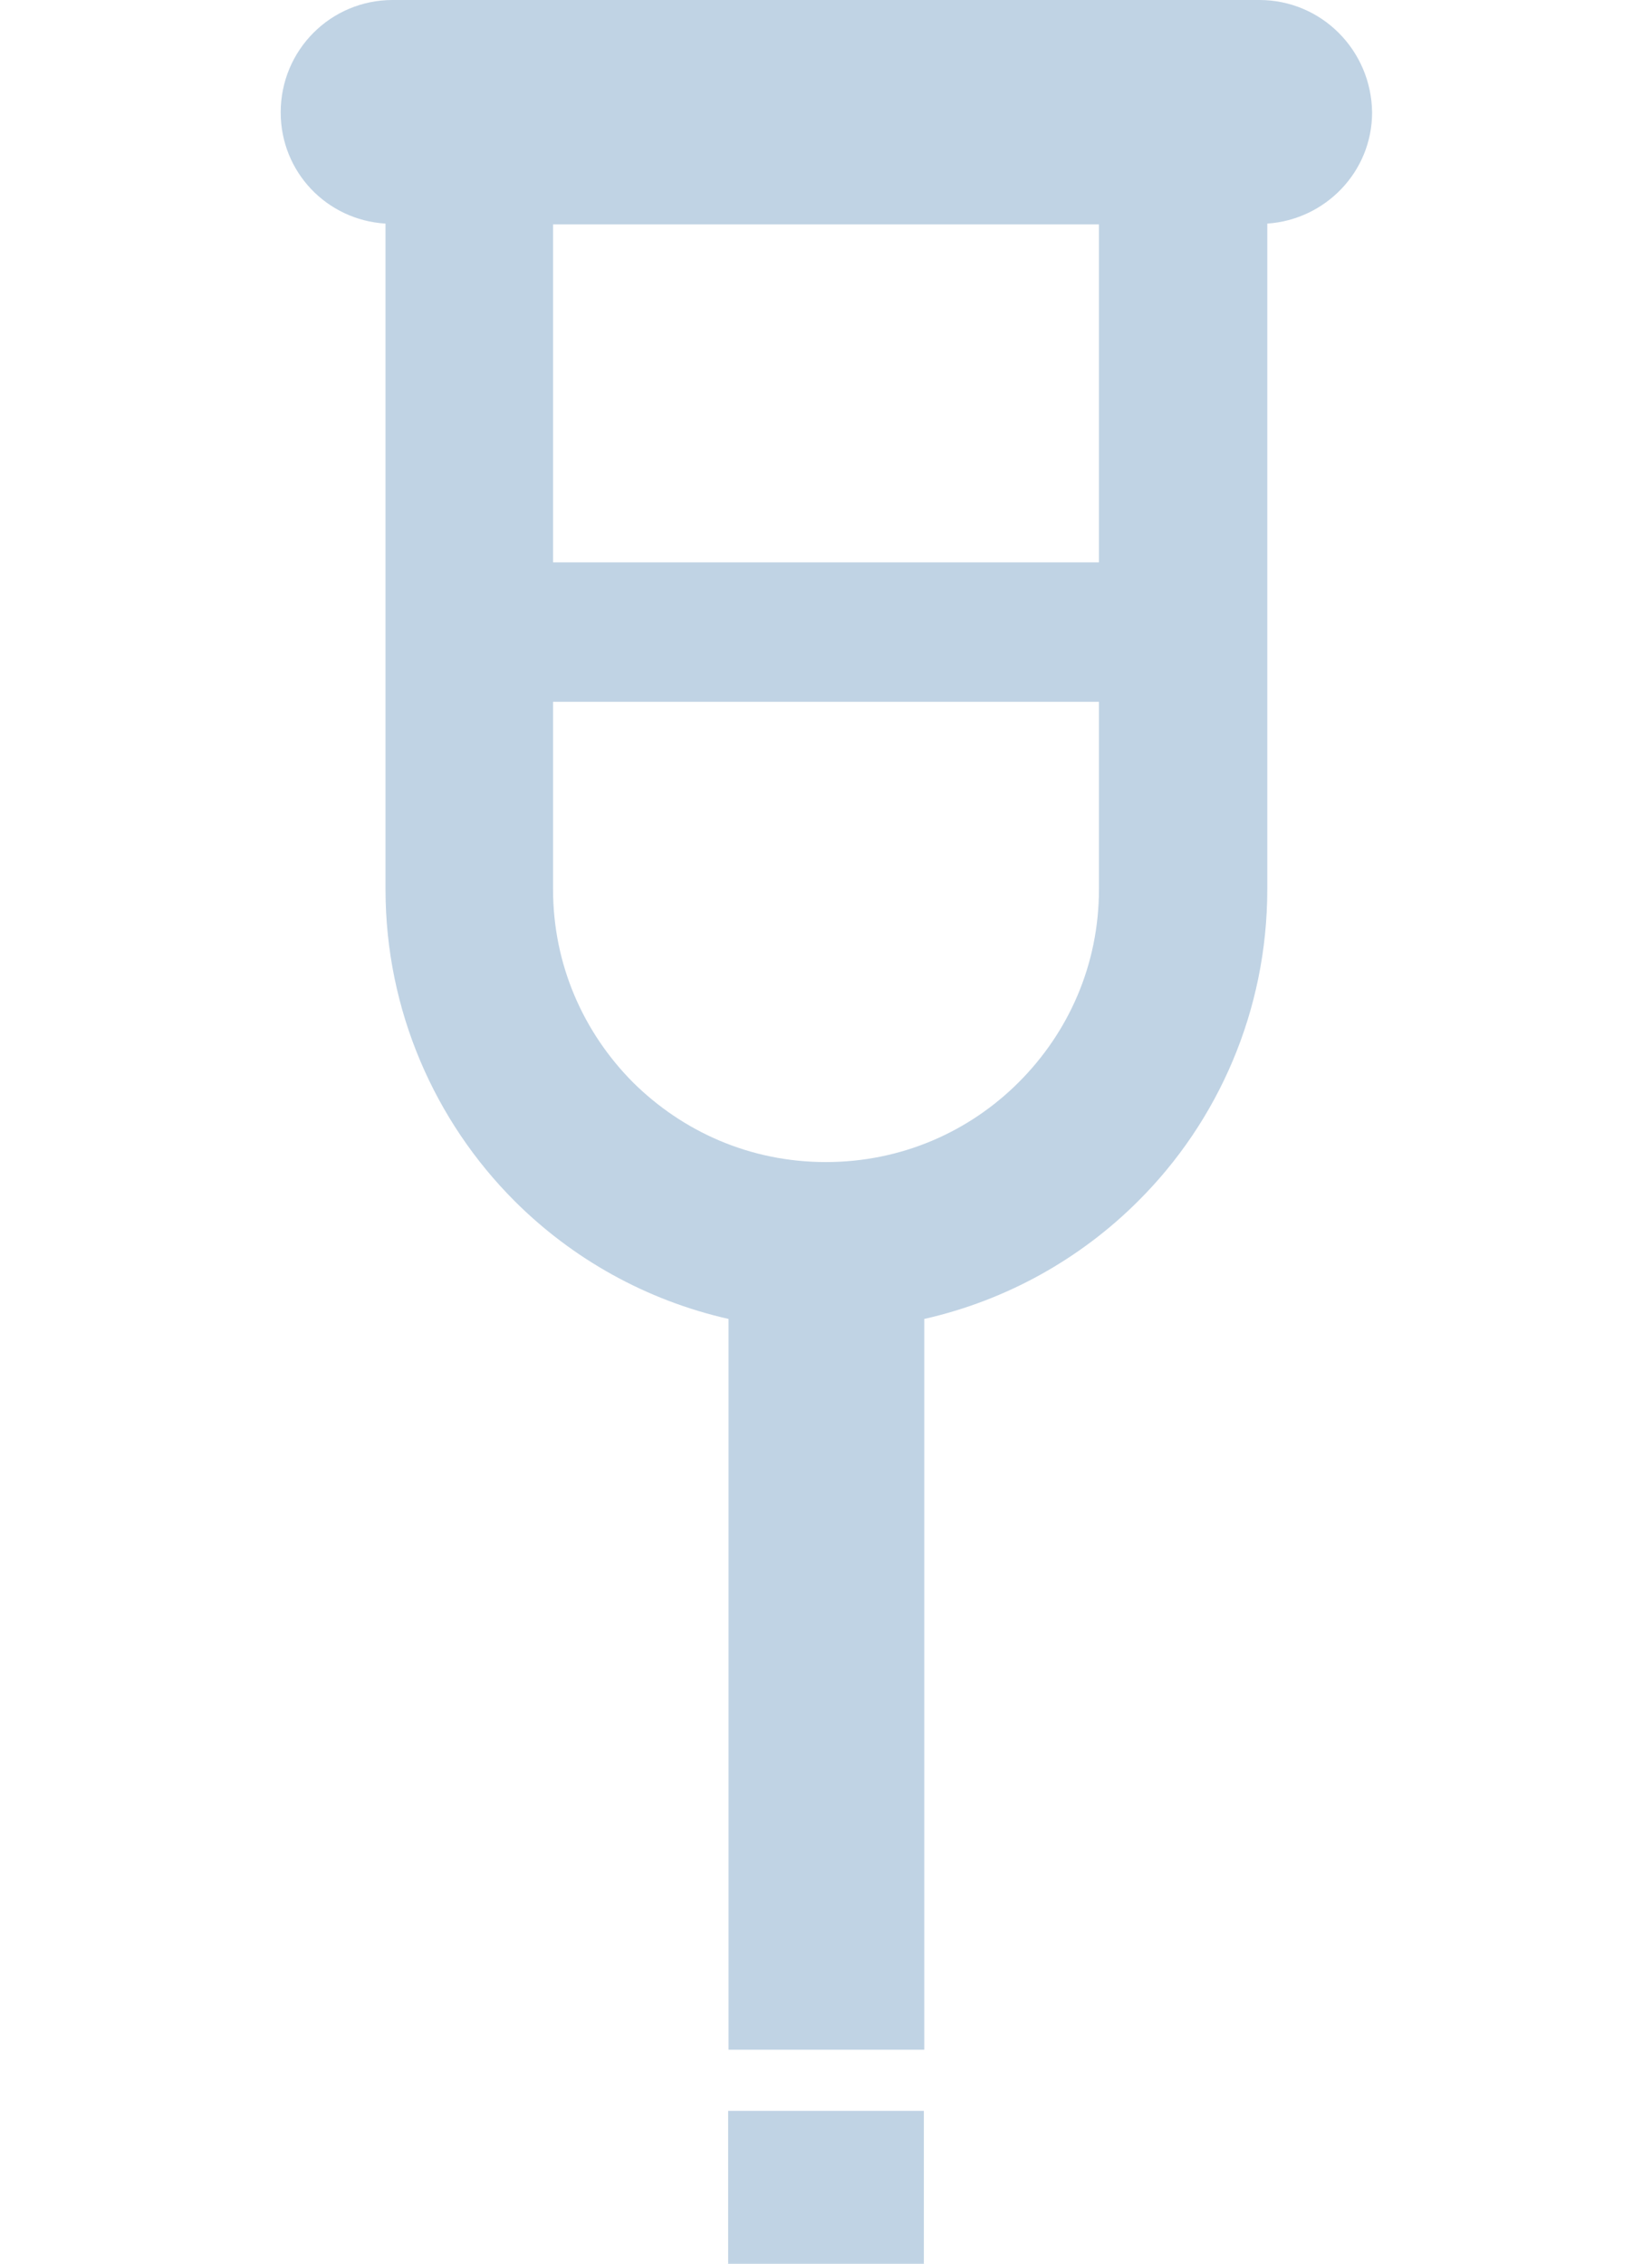 <?xml version="1.0" encoding="utf-8"?>
<!-- Generator: Adobe Illustrator 28.0.0, SVG Export Plug-In . SVG Version: 6.00 Build 0)  -->
<svg version="1.1" id="レイヤー_1" xmlns="http://www.w3.org/2000/svg" xmlns:xlink="http://www.w3.org/1999/xlink" x="0px"
	 y="0px" viewBox="0 0 416.1 570" style="enable-background:new 0 0 416.1 570;" xml:space="preserve">
<style type="text/css">
	.st0{display:none;}
	.st1{display:inline;}
	.st2{fill:#C0D3E4;}
</style>
<g id="レイヤー_2_00000076576788280718787330000013338274139568106146_" class="st0">
	<g id="contents" class="st1">
		<polygon class="st2" points="90.5,184.6 66.8,191.2 66.8,154.4 90.5,146.6 		"/>
		<polygon class="st2" points="137.2,171.6 110.5,179.1 110.5,140.1 137.2,131.3 		"/>
		<polygon class="st2" points="190.1,156.8 159.9,165.3 159.9,123.8 190.1,113.8 		"/>
		<polygon class="st2" points="90.5,252.9 66.8,257.3 66.8,220.5 90.5,214.9 		"/>
		<polygon class="st2" points="137.2,244.2 110.5,249.2 110.5,210.1 137.2,203.8 		"/>
		<polygon class="st2" points="190.1,234.2 159.9,239.9 159.9,198.4 190.1,191.2 		"/>
		<polygon class="st2" points="90.5,321.2 66.8,323.4 66.8,286.6 90.5,283.2 		"/>
		<polygon class="st2" points="137.2,316.7 110.5,319.2 110.5,280.2 137.2,276.3 		"/>
		<polygon class="st2" points="190.1,311.6 159.9,314.5 159.9,273.1 190.1,268.6 		"/>
		<path class="st2" d="M219.5,31.8L23.2,101v410.8l74.9,8.2v-90.2h47.2v99.7l75.5,8.7l172.1-21.1V62.8L219.5,31.8z M206.6,508.8
			l-33.6-3.9V402.1L70.5,402v87L51,486.9V120.6l155.7-54.8L206.6,508.8L206.6,508.8z M365.2,492.7l-130.2,16V62.8L365.2,86V492.7z"
			/>
	</g>
</g>
<g>
	<path class="st2" d="M317.2,0H98.9C83.3,0,70.7,12.6,70.7,28.3c0,15,11.6,27.1,26.4,28v167.6c0,30.6,12.5,58.5,32.5,78.5
		c14.5,14.5,33.1,25,53.9,29.7v184h49.3v-184c20.8-4.7,39.4-15.2,53.9-29.7c20.1-20,32.5-47.9,32.5-78.5V56.3
		c14.7-1,26.4-13.1,26.4-28C345.4,12.6,332.8,0,317.2,0z M276.8,223.9c0,19.1-7.7,36.1-20.2,48.6c-12.5,12.5-29.6,20.1-48.6,20.1
		c-19.1,0-36.1-7.7-48.6-20.1C147,260,139.3,243,139.3,223.9v-47.2h137.5V223.9z M276.8,141.6H139.3V56.5h137.5L276.8,141.6
		L276.8,141.6z"/>
	<rect x="183.4" y="531.5" class="st2" width="49.3" height="38.5"/>
</g>
</svg>
